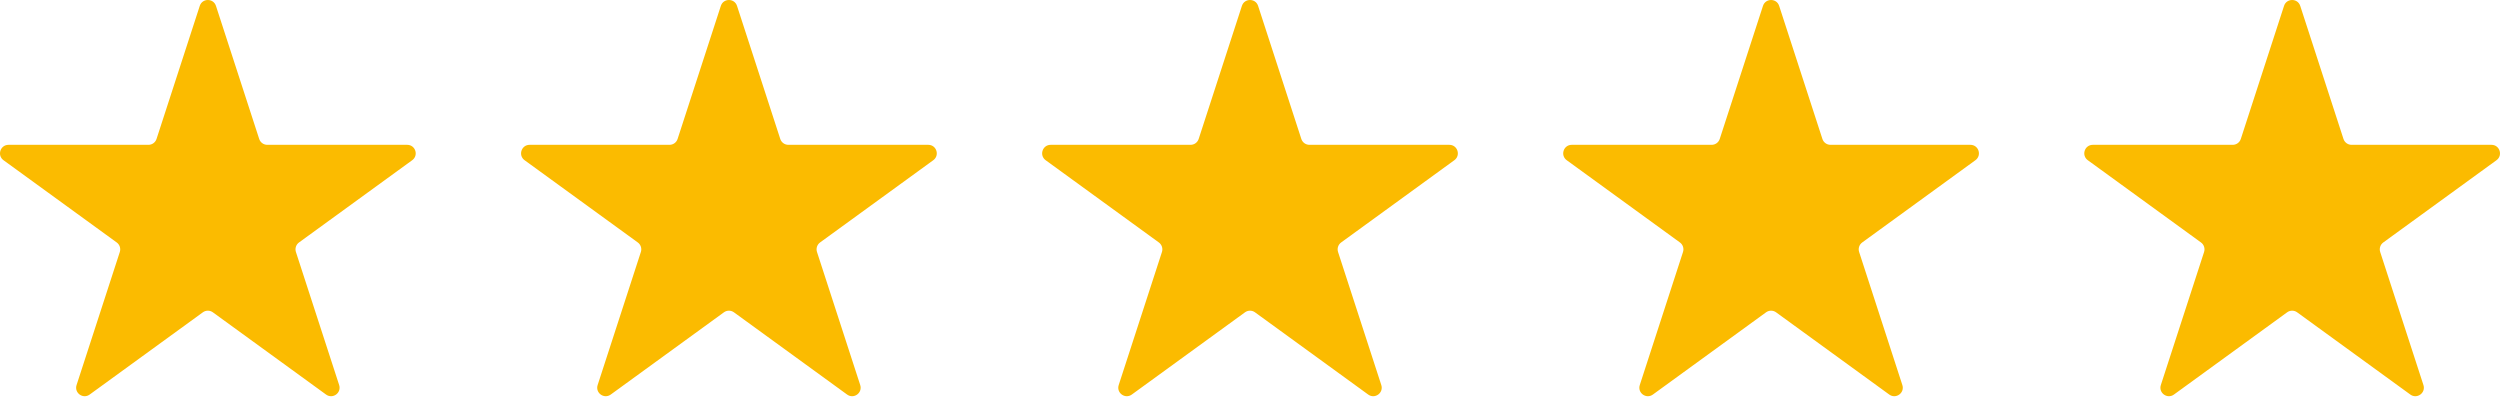 <svg width="172" height="28" viewBox="0 0 172 28" fill="none" xmlns="http://www.w3.org/2000/svg">
<path id="Union" fill-rule="evenodd" clip-rule="evenodd" d="M13.744 0.405C13.919 -0.135 14.682 -0.135 14.858 0.405L17.832 9.559C17.911 9.801 18.136 9.964 18.389 9.964H28.015C28.582 9.964 28.818 10.69 28.359 11.023L20.572 16.681C20.366 16.83 20.281 17.095 20.359 17.336L23.334 26.491C23.509 27.03 22.892 27.479 22.433 27.145L14.645 21.487C14.44 21.338 14.162 21.338 13.957 21.487L6.169 27.145C5.71 27.479 5.093 27.03 5.268 26.491L8.243 17.336C8.321 17.095 8.235 16.83 8.03 16.681L0.242 11.023C-0.216 10.69 0.019 9.964 0.587 9.964H10.213C10.466 9.964 10.691 9.801 10.77 9.559L13.744 0.405ZM49.594 0.405C49.769 -0.135 50.532 -0.135 50.707 0.405L53.682 9.559C53.76 9.801 53.985 9.964 54.239 9.964H63.865C64.432 9.964 64.668 10.69 64.209 11.023L56.421 16.681C56.216 16.83 56.13 17.095 56.209 17.336L59.183 26.491C59.358 27.03 58.741 27.479 58.282 27.145L50.495 21.487C50.289 21.338 50.011 21.338 49.806 21.487L42.019 27.145C41.56 27.479 40.943 27.03 41.118 26.491L44.092 17.336C44.171 17.095 44.085 16.83 43.88 16.681L36.092 11.023C35.633 10.69 35.869 9.964 36.436 9.964H46.062C46.316 9.964 46.541 9.801 46.619 9.559L49.594 0.405ZM86.557 0.405C86.382 -0.135 85.618 -0.135 85.443 0.405L82.469 9.559C82.39 9.801 82.165 9.964 81.912 9.964H72.286C71.719 9.964 71.483 10.69 71.942 11.023L79.729 16.681C79.934 16.83 80.02 17.095 79.942 17.336L76.967 26.491C76.792 27.03 77.409 27.479 77.868 27.145L85.656 21.487C85.861 21.338 86.139 21.338 86.344 21.487L94.132 27.145C94.591 27.479 95.208 27.03 95.033 26.491L92.058 17.336C91.98 17.095 92.066 16.83 92.271 16.681L100.058 11.023C100.517 10.69 100.281 9.964 99.714 9.964H90.088C89.835 9.964 89.61 9.801 89.531 9.559L86.557 0.405ZM121.293 0.405C121.468 -0.135 122.231 -0.135 122.406 0.405L125.381 9.559C125.459 9.801 125.684 9.964 125.938 9.964H135.564C136.131 9.964 136.367 10.69 135.908 11.023L128.12 16.681C127.915 16.83 127.829 17.095 127.908 17.336L130.882 26.491C131.058 27.03 130.44 27.479 129.981 27.145L122.194 21.487C121.988 21.338 121.711 21.338 121.505 21.487L113.718 27.145C113.259 27.479 112.642 27.03 112.817 26.491L115.791 17.336C115.87 17.095 115.784 16.83 115.579 16.681L107.791 11.023C107.332 10.69 107.568 9.964 108.135 9.964H117.761C118.015 9.964 118.24 9.801 118.318 9.559L121.293 0.405ZM158.256 0.405C158.081 -0.135 157.318 -0.135 157.142 0.405L154.168 9.559C154.089 9.801 153.864 9.964 153.611 9.964H143.985C143.418 9.964 143.182 10.69 143.641 11.023L151.428 16.681C151.633 16.83 151.719 17.095 151.641 17.336L148.666 26.491C148.491 27.03 149.108 27.479 149.567 27.145L157.355 21.487C157.56 21.338 157.838 21.338 158.043 21.487L165.831 27.145C166.29 27.479 166.907 27.03 166.732 26.491L163.757 17.336C163.679 17.095 163.765 16.83 163.97 16.681L171.758 11.023C172.216 10.69 171.981 9.964 171.413 9.964H161.787C161.534 9.964 161.309 9.801 161.231 9.559L158.256 0.405Z" fill="#FBBB00"/>
</svg>
